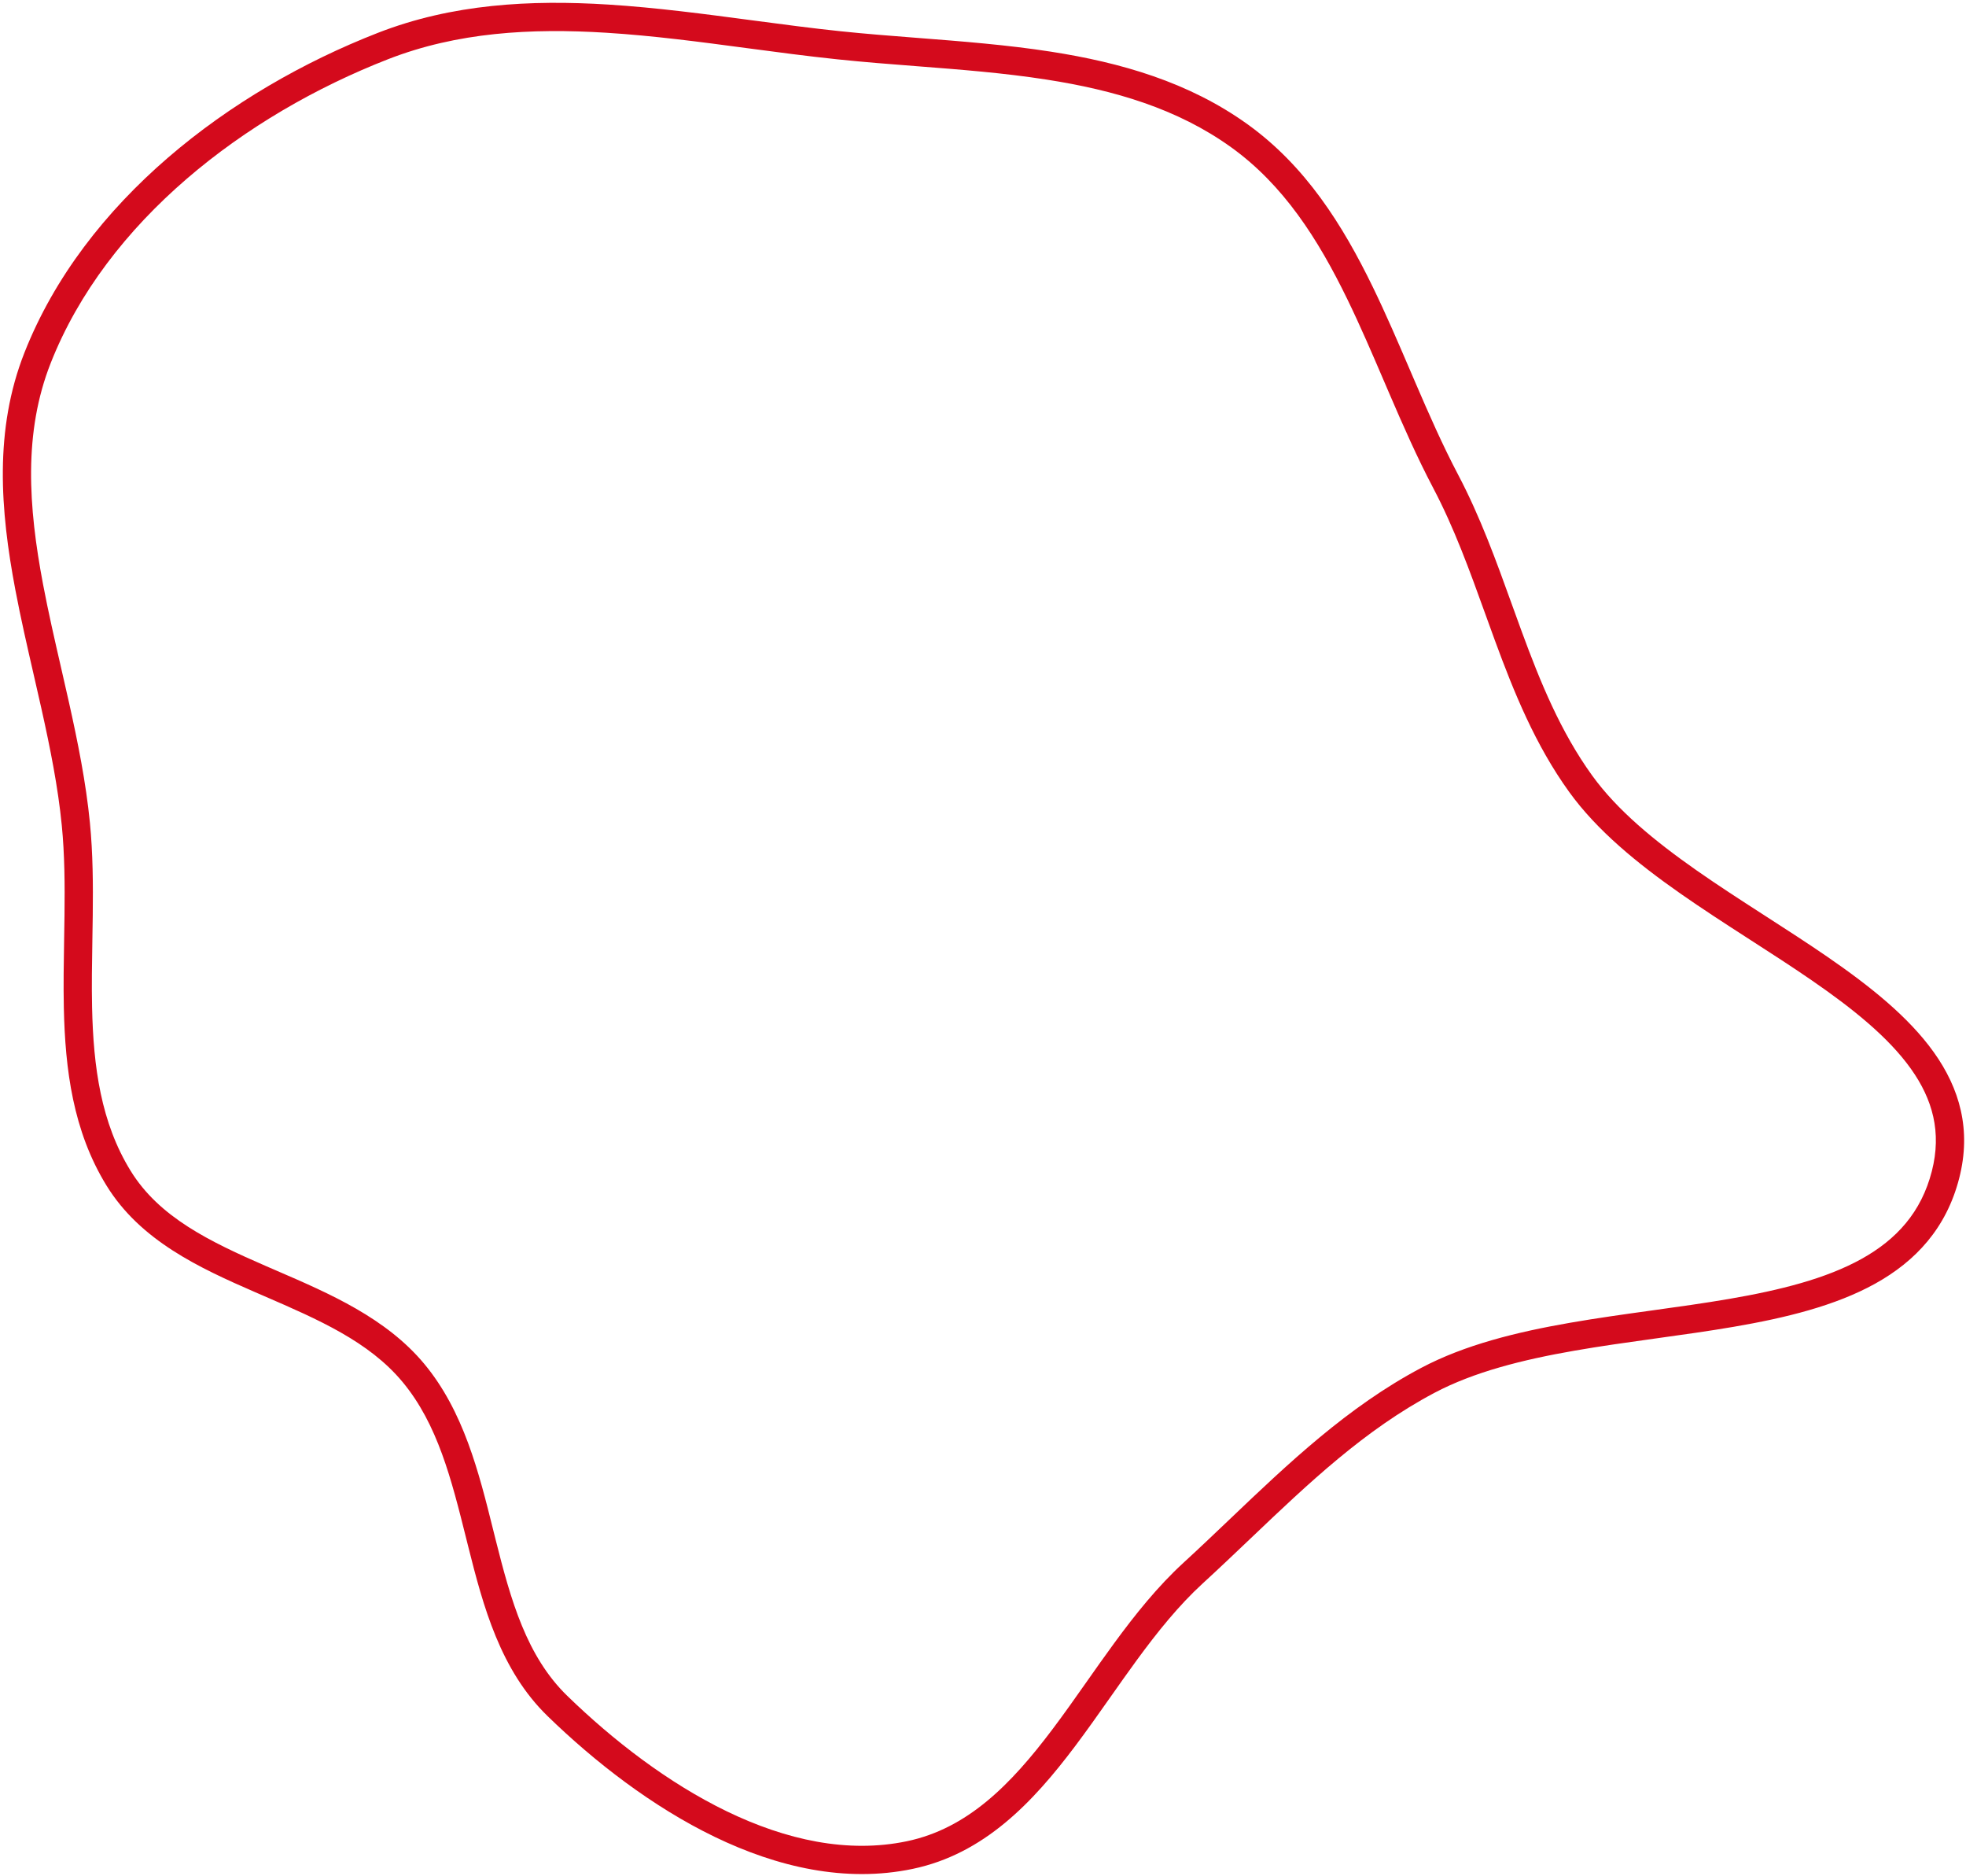 <?xml version="1.0" encoding="UTF-8"?> <svg xmlns="http://www.w3.org/2000/svg" width="348" height="332" viewBox="0 0 348 332" fill="none"><path fill-rule="evenodd" clip-rule="evenodd" d="M107.369 5.798C93.924 4.958 80.931 5.709 68.716 10.469C43.204 20.41 18.859 39.229 8.989 64.214C4.122 76.538 5.016 89.636 7.622 103.411C8.552 108.324 9.681 113.244 10.826 118.227C11.288 120.24 11.753 122.264 12.208 124.302C13.777 131.334 15.212 138.464 15.913 145.574C16.449 151.019 16.483 156.565 16.417 162.035C16.399 163.506 16.374 164.966 16.349 166.419C16.281 170.413 16.214 174.346 16.298 178.246C16.527 188.861 17.88 198.68 23.107 207.178C28.169 215.408 37.09 219.708 47.158 224.088C47.792 224.364 48.431 224.64 49.074 224.918C58.344 228.925 68.349 233.249 75.095 241.36C82.069 249.746 84.767 260.579 87.285 270.689C87.429 271.266 87.572 271.84 87.715 272.412C90.436 283.267 93.223 293.128 100.415 300.113C108.485 307.951 118.266 315.532 128.7 320.572C139.139 325.615 150.053 328.03 160.522 325.841C171.26 323.596 178.922 315.821 186.282 306.047C188.381 303.259 190.351 300.461 192.351 297.617C193.923 295.384 195.513 293.123 197.201 290.819C200.935 285.721 204.925 280.735 209.511 276.534C212.247 274.027 214.956 271.447 217.677 268.854C228.029 258.992 238.573 248.948 251.563 242.072C259.273 237.99 268.477 235.731 277.873 234.095C282.584 233.275 287.398 232.603 292.136 231.946L292.466 231.9C297.106 231.256 301.667 230.623 306.066 229.868C315.112 228.316 323.202 226.288 329.496 222.794C335.69 219.357 340.09 214.538 341.955 207.258C343.723 200.356 342.097 194.53 338.224 189.107C334.269 183.57 328.009 178.522 320.646 173.453C317.209 171.087 313.586 168.753 309.899 166.377L309.172 165.908C305.247 163.379 301.264 160.8 297.444 158.127C289.832 152.801 282.682 146.978 277.757 140.149C271.759 131.832 267.997 122.554 264.614 113.347C264.029 111.754 263.456 110.166 262.885 108.584C260.126 100.937 257.423 93.447 253.687 86.355C250.834 80.941 248.337 75.255 245.912 69.619C245.601 68.896 245.291 68.174 244.982 67.453C242.869 62.53 240.785 57.672 238.506 52.986C233.282 42.243 227.176 32.713 217.912 26.055C208.41 19.226 197.233 15.949 185.242 14.084C177.666 12.905 169.994 12.312 162.262 11.714C157.615 11.355 152.947 10.994 148.265 10.503C142.872 9.938 137.537 9.228 132.229 8.521C123.916 7.415 115.669 6.317 107.369 5.798ZM133.207 3.605C138.482 4.305 143.703 4.998 148.786 5.53C153.171 5.99 157.717 6.343 162.32 6.701C170.22 7.315 178.29 7.942 186.011 9.143C198.37 11.066 210.424 14.515 220.831 21.995C231.095 29.373 237.648 39.787 243.003 50.799C245.337 55.601 247.472 60.576 249.58 65.489C249.889 66.209 250.197 66.927 250.505 67.643C252.928 73.277 255.358 78.801 258.111 84.025C262.024 91.453 264.865 99.33 267.625 106.985C268.186 108.542 268.744 110.089 269.308 111.622C272.671 120.779 276.243 129.501 281.813 137.224C286.233 143.354 292.82 148.789 300.31 154.03C304.042 156.641 307.95 159.172 311.881 161.706L312.624 162.185C316.296 164.551 319.978 166.924 323.481 169.335C330.92 174.456 337.8 179.912 342.292 186.201C346.866 192.604 348.995 199.925 346.799 208.499C344.533 217.343 339.09 223.188 331.923 227.166C324.856 231.088 316.068 233.225 306.912 234.796C302.433 235.565 297.803 236.207 293.19 236.847L292.823 236.898C288.074 237.557 283.344 238.218 278.73 239.021C269.476 240.632 260.901 242.786 253.902 246.491C241.583 253.012 231.683 262.435 221.395 272.228C218.606 274.882 215.789 277.563 212.888 280.221C208.666 284.089 204.905 288.764 201.235 293.773C199.695 295.875 198.126 298.103 196.545 300.347C194.464 303.301 192.362 306.285 190.277 309.054C182.804 318.978 174.189 328.091 161.545 330.735C149.642 333.224 137.573 330.411 126.525 325.074C115.471 319.735 105.259 311.787 96.932 303.7C88.572 295.581 85.54 284.302 82.865 273.627C82.75 273.168 82.635 272.709 82.521 272.252C79.915 261.823 77.47 252.035 71.251 244.558C65.299 237.402 56.357 233.526 46.792 229.379C46.251 229.145 45.708 228.91 45.163 228.673C35.275 224.371 24.848 219.553 18.848 209.798C12.912 200.147 11.534 189.234 11.299 178.353C11.213 174.349 11.283 170.273 11.351 166.248C11.376 164.816 11.4 163.389 11.417 161.975C11.483 156.543 11.445 151.223 10.937 146.065C10.267 139.267 8.887 132.378 7.328 125.391C6.888 123.42 6.432 121.435 5.974 119.443C4.822 114.423 3.658 109.355 2.709 104.34C0.054 90.305 -1.061 76.049 4.339 62.377C14.894 35.656 40.612 16.053 66.9 5.81C80.074 0.677 93.89 -0.054 107.681 0.808C116.092 1.333 124.719 2.478 133.207 3.605Z" fill="#D40A1C"></path></svg> 